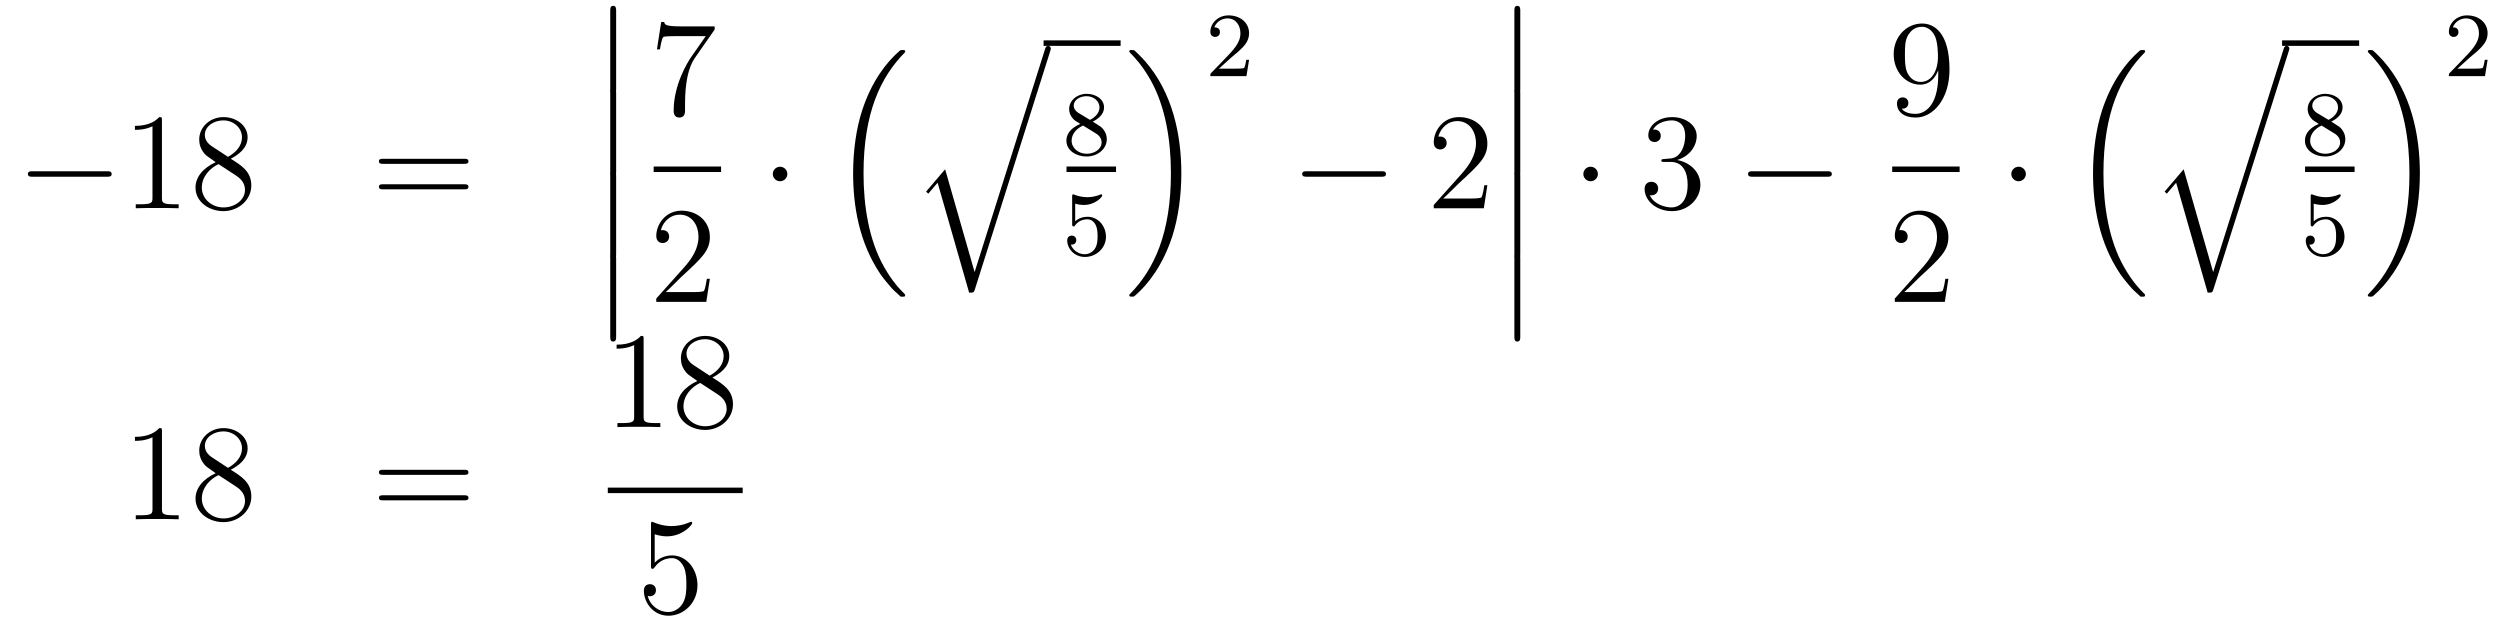 <?xml version='1.0'?>
<!-- This file was generated by dvisvgm 1.14.1 -->
<svg height='54pt' version='1.1' viewBox='0 -54 218 54' width='218pt' xmlns='http://www.w3.org/2000/svg' xmlns:xlink='http://www.w3.org/1999/xlink'>
<g id='page1'>
<g transform='matrix(1 0 0 1 -132 613)'>
<path d='M141.318 -651.589C141.521 -651.589 141.736 -651.589 141.736 -651.828C141.736 -652.068 141.521 -652.068 141.318 -652.068H134.851C134.648 -652.068 134.432 -652.068 134.432 -651.828C134.432 -651.589 134.648 -651.589 134.851 -651.589H141.318Z' fill-rule='evenodd'/>
<path d='M146.121 -656.502C146.121 -656.778 146.121 -656.789 145.882 -656.789C145.595 -656.467 144.997 -656.024 143.766 -656.024V-655.678C144.041 -655.678 144.639 -655.678 145.296 -655.988V-649.76C145.296 -649.33 145.26 -649.187 144.208 -649.187H143.838V-648.84C144.16 -648.864 145.32 -648.864 145.715 -648.864C146.109 -648.864 147.257 -648.864 147.579 -648.84V-649.187H147.209C146.157 -649.187 146.121 -649.33 146.121 -649.76V-656.502ZM152.12 -653.155C152.718 -653.478 153.591 -654.028 153.591 -655.032C153.591 -656.072 152.587 -656.789 151.487 -656.789C150.303 -656.789 149.371 -655.917 149.371 -654.829C149.371 -654.423 149.491 -654.016 149.825 -653.61C149.957 -653.454 149.969 -653.442 150.806 -652.857C149.646 -652.319 149.048 -651.518 149.048 -650.645C149.048 -649.378 150.256 -648.589 151.475 -648.589C152.802 -648.589 153.914 -649.569 153.914 -650.824C153.914 -652.044 153.053 -652.582 152.12 -653.155ZM150.495 -654.231C150.339 -654.339 149.861 -654.65 149.861 -655.235C149.861 -656.013 150.674 -656.502 151.475 -656.502C152.336 -656.502 153.101 -655.881 153.101 -655.02C153.101 -654.291 152.575 -653.705 151.881 -653.323L150.495 -654.231ZM151.057 -652.689L152.503 -651.745C152.814 -651.542 153.364 -651.171 153.364 -650.442C153.364 -649.533 152.443 -648.912 151.487 -648.912C150.471 -648.912 149.598 -649.653 149.598 -650.645C149.598 -651.577 150.279 -652.331 151.057 -652.689Z' fill-rule='evenodd'/>
<path d='M172.465 -652.713C172.632 -652.713 172.848 -652.713 172.848 -652.928C172.848 -653.155 172.644 -653.155 172.465 -653.155H165.424C165.257 -653.155 165.042 -653.155 165.042 -652.94C165.042 -652.713 165.245 -652.713 165.424 -652.713H172.465ZM172.465 -650.49C172.632 -650.49 172.848 -650.49 172.848 -650.705C172.848 -650.932 172.644 -650.932 172.465 -650.932H165.424C165.257 -650.932 165.042 -650.932 165.042 -650.717C165.042 -650.49 165.245 -650.49 165.424 -650.49H172.465Z' fill-rule='evenodd'/>
<path d='M185.213 -659.259C185.213 -659.067 185.213 -658.817 185.464 -658.817C185.727 -658.817 185.727 -659.056 185.727 -659.259V-666.049C185.727 -666.24 185.727 -666.491 185.476 -666.491C185.213 -666.491 185.213 -666.252 185.213 -666.049V-659.259Z' fill-rule='evenodd'/>
<path d='M185.213 -652.059C185.213 -651.867 185.213 -651.617 185.464 -651.617C185.727 -651.617 185.727 -651.856 185.727 -652.059V-658.849C185.727 -659.04 185.727 -659.291 185.476 -659.291C185.213 -659.291 185.213 -659.052 185.213 -658.849V-652.059Z' fill-rule='evenodd'/>
<path d='M185.213 -644.859C185.213 -644.667 185.213 -644.417 185.464 -644.417C185.727 -644.417 185.727 -644.656 185.727 -644.859V-651.649C185.727 -651.84 185.727 -652.091 185.476 -652.091C185.213 -652.091 185.213 -651.852 185.213 -651.649V-644.859Z' fill-rule='evenodd'/>
<path d='M185.213 -637.659C185.213 -637.467 185.213 -637.217 185.464 -637.217C185.727 -637.217 185.727 -637.456 185.727 -637.659V-644.449C185.727 -644.64 185.727 -644.891 185.476 -644.891C185.213 -644.891 185.213 -644.652 185.213 -644.449V-637.659Z' fill-rule='evenodd'/>
<path d='M194.318 -664.423V-664.698H191.437C189.991 -664.698 189.967 -664.854 189.919 -665.081H189.656L189.286 -662.69H189.548C189.584 -662.905 189.692 -663.647 189.848 -663.778C189.943 -663.85 190.84 -663.85 191.007 -663.85H193.541L192.274 -662.033C191.951 -661.567 190.744 -659.606 190.744 -657.359C190.744 -657.227 190.744 -656.749 191.234 -656.749C191.736 -656.749 191.736 -657.215 191.736 -657.371V-657.968C191.736 -659.749 192.023 -661.136 192.586 -661.937L194.318 -664.423Z' fill-rule='evenodd'/>
<path d='M189 -652H194.879V-652.48H189'/>
<path d='M193.9 -642.688H193.637C193.601 -642.485 193.505 -641.827 193.386 -641.636C193.302 -641.529 192.62 -641.529 192.262 -641.529H190.051C190.373 -641.804 191.103 -642.569 191.413 -642.856C193.23 -644.529 193.9 -645.151 193.9 -646.334C193.9 -647.709 192.812 -648.629 191.425 -648.629C190.039 -648.629 189.226 -647.446 189.226 -646.418C189.226 -645.808 189.752 -645.808 189.788 -645.808C190.039 -645.808 190.349 -645.987 190.349 -646.37C190.349 -646.705 190.122 -646.932 189.788 -646.932C189.68 -646.932 189.656 -646.932 189.62 -646.92C189.848 -647.733 190.493 -648.283 191.27 -648.283C192.286 -648.283 192.907 -647.434 192.907 -646.334C192.907 -645.318 192.322 -644.433 191.641 -643.668L189.226 -640.967V-640.68H193.589L193.9 -642.688Z' fill-rule='evenodd'/>
<path d='M200.656 -651.828C200.656 -652.175 200.369 -652.462 200.022 -652.462C199.675 -652.462 199.388 -652.175 199.388 -651.828C199.388 -651.482 199.675 -651.195 200.022 -651.195C200.369 -651.195 200.656 -651.482 200.656 -651.828Z' fill-rule='evenodd'/>
<path d='M210.396 -641.264C210.42 -641.252 210.528 -641.133 210.54 -641.133H210.803C210.839 -641.133 210.935 -641.145 210.935 -641.252C210.935 -641.3 210.911 -641.324 210.887 -641.36C210.456 -641.79 209.81 -642.448 209.069 -643.763C207.779 -646.058 207.3 -649.011 207.3 -651.879C207.3 -657.187 208.806 -660.307 210.899 -662.423C210.935 -662.459 210.935 -662.495 210.935 -662.519C210.935 -662.638 210.851 -662.638 210.707 -662.638C210.552 -662.638 210.528 -662.638 210.42 -662.542C209.285 -661.562 208.006 -659.901 207.181 -657.378C206.666 -655.8 206.392 -653.876 206.392 -651.892C206.392 -649.058 206.905 -645.855 208.782 -643.081C209.105 -642.615 209.548 -642.125 209.548 -642.113C209.668 -641.97 209.834 -641.778 209.93 -641.695L210.396 -641.264Z' fill-rule='evenodd'/>
<path d='M216.986 -643.274L214.416 -652.239L212.755 -650.291L212.946 -650.112L213.76 -651.068L216.509 -641.481C216.904 -641.481 216.916 -641.481 217.01 -641.768L223.573 -662.52C223.633 -662.699 223.633 -662.747 223.633 -662.759C223.633 -662.891 223.537 -662.998 223.394 -662.998C223.214 -662.998 223.166 -662.843 223.12 -662.688L216.986 -643.274Z' fill-rule='evenodd'/>
<path d='M223 -663H229.718V-663.48H223'/>
<path d='M227.286 -656.397C227.732 -656.612 228.274 -657.01 228.274 -657.632C228.274 -658.389 227.501 -658.819 226.759 -658.819C225.916 -658.819 225.229 -658.237 225.229 -657.488C225.229 -657.193 225.334 -656.922 225.533 -656.692C225.668 -656.524 225.7 -656.508 226.194 -656.197C225.205 -655.759 224.99 -655.177 224.99 -654.731C224.99 -653.855 225.875 -653.353 226.744 -653.353C227.724 -653.353 228.512 -654.014 228.512 -654.859C228.512 -655.361 228.241 -655.695 228.114 -655.831C227.978 -655.958 227.971 -655.966 227.286 -656.397ZM226.05 -657.146C225.82 -657.281 225.628 -657.512 225.628 -657.791C225.628 -658.293 226.178 -658.612 226.744 -658.612C227.365 -658.612 227.875 -658.189 227.875 -657.632C227.875 -657.169 227.516 -656.779 227.046 -656.548L226.05 -657.146ZM226.441 -656.054C226.472 -656.038 227.381 -655.48 227.516 -655.392C227.644 -655.321 228.059 -655.066 228.059 -654.588C228.059 -653.974 227.413 -653.592 226.759 -653.592C226.05 -653.592 225.445 -654.078 225.445 -654.731C225.445 -655.329 225.89 -655.799 226.441 -656.054Z' fill-rule='evenodd'/>
<path d='M225 -652H229.32V-652.48H225'/>
<path d='M225.756 -649.238C225.859 -649.206 226.178 -649.127 226.512 -649.127C227.509 -649.127 228.114 -649.828 228.114 -649.947C228.114 -650.035 228.059 -650.059 228.018 -650.059C228.002 -650.059 227.987 -650.059 227.915 -650.019C227.604 -649.9 227.238 -649.804 226.807 -649.804C226.337 -649.804 225.947 -649.923 225.7 -650.019C225.62 -650.059 225.604 -650.059 225.596 -650.059C225.492 -650.059 225.492 -649.971 225.492 -649.828V-647.493C225.492 -647.35 225.492 -647.254 225.62 -647.254C225.684 -647.254 225.708 -647.286 225.748 -647.35C225.844 -647.469 226.146 -647.876 226.824 -647.876C227.269 -647.876 227.485 -647.509 227.556 -647.358C227.692 -647.071 227.708 -646.704 227.708 -646.393C227.708 -646.099 227.7 -645.668 227.477 -645.318C227.326 -645.079 227.006 -644.832 226.584 -644.832C226.067 -644.832 225.557 -645.158 225.373 -645.676C225.397 -645.668 225.445 -645.668 225.452 -645.668C225.676 -645.668 225.851 -645.812 225.851 -646.059C225.851 -646.354 225.62 -646.457 225.461 -646.457C225.317 -646.457 225.062 -646.377 225.062 -646.035C225.062 -645.318 225.684 -644.593 226.601 -644.593C227.597 -644.593 228.44 -645.366 228.44 -646.354C228.44 -647.278 227.772 -648.099 226.831 -648.099C226.433 -648.099 226.058 -647.971 225.756 -647.7V-649.238Z' fill-rule='evenodd'/>
<path d='M235.013 -651.892C235.013 -655.322 234.212 -658.968 231.857 -661.658C231.69 -661.849 231.247 -662.315 230.96 -662.567C230.876 -662.638 230.852 -662.638 230.698 -662.638C230.578 -662.638 230.471 -662.638 230.471 -662.519C230.471 -662.471 230.518 -662.423 230.542 -662.399C230.948 -661.981 231.594 -661.323 232.336 -660.008C233.627 -657.713 234.104 -654.76 234.104 -651.892C234.104 -646.703 232.67 -643.536 230.518 -641.348C230.495 -641.324 230.471 -641.288 230.471 -641.252C230.471 -641.133 230.578 -641.133 230.698 -641.133C230.852 -641.133 230.876 -641.133 230.984 -641.228C232.12 -642.209 233.399 -643.87 234.224 -646.392C234.75 -648.03 235.013 -649.967 235.013 -651.892Z' fill-rule='evenodd'/>
<path d='M239.368 -661.986C239.495 -662.105 239.83 -662.368 239.957 -662.48C240.451 -662.934 240.92 -663.372 240.92 -664.097C240.92 -665.045 240.124 -665.659 239.128 -665.659C238.172 -665.659 237.542 -664.934 237.542 -664.225C237.542 -663.834 237.853 -663.778 237.965 -663.778C238.132 -663.778 238.379 -663.898 238.379 -664.201C238.379 -664.615 237.98 -664.615 237.886 -664.615C238.116 -665.197 238.65 -665.396 239.04 -665.396C239.782 -665.396 240.164 -664.767 240.164 -664.097C240.164 -663.268 239.582 -662.663 238.642 -661.699L237.638 -660.663C237.542 -660.575 237.542 -660.559 237.542 -660.36H240.69L240.92 -661.786H240.673C240.65 -661.627 240.587 -661.228 240.491 -661.077C240.443 -661.013 239.837 -661.013 239.71 -661.013H238.291L239.368 -661.986Z' fill-rule='evenodd'/>
<path d='M252.438 -651.589C252.641 -651.589 252.857 -651.589 252.857 -651.828C252.857 -652.068 252.641 -652.068 252.438 -652.068H245.971C245.767 -652.068 245.552 -652.068 245.552 -651.828C245.552 -651.589 245.767 -651.589 245.971 -651.589H252.438Z' fill-rule='evenodd'/>
<path d='M261.698 -650.848H261.436C261.4 -650.645 261.304 -649.987 261.184 -649.796C261.101 -649.689 260.419 -649.689 260.06 -649.689H257.849C258.172 -649.964 258.901 -650.729 259.212 -651.016C261.029 -652.689 261.698 -653.311 261.698 -654.494C261.698 -655.869 260.61 -656.789 259.224 -656.789C257.837 -656.789 257.024 -655.606 257.024 -654.578C257.024 -653.968 257.55 -653.968 257.586 -653.968C257.837 -653.968 258.148 -654.147 258.148 -654.53C258.148 -654.865 257.921 -655.092 257.586 -655.092C257.478 -655.092 257.454 -655.092 257.418 -655.08C257.646 -655.893 258.292 -656.443 259.068 -656.443C260.084 -656.443 260.706 -655.594 260.706 -654.494C260.706 -653.478 260.12 -652.593 259.439 -651.828L257.024 -649.127V-648.84H261.388L261.698 -650.848Z' fill-rule='evenodd'/>
<path d='M264.054 -659.259C264.054 -659.067 264.054 -658.817 264.305 -658.817C264.568 -658.817 264.568 -659.056 264.568 -659.259V-666.049C264.568 -666.24 264.568 -666.491 264.317 -666.491C264.054 -666.491 264.054 -666.252 264.054 -666.049V-659.259Z' fill-rule='evenodd'/>
<path d='M264.054 -652.059C264.054 -651.867 264.054 -651.617 264.305 -651.617C264.568 -651.617 264.568 -651.856 264.568 -652.059V-658.849C264.568 -659.04 264.568 -659.291 264.317 -659.291C264.054 -659.291 264.054 -659.052 264.054 -658.849V-652.059Z' fill-rule='evenodd'/>
<path d='M264.054 -644.859C264.054 -644.667 264.054 -644.417 264.305 -644.417C264.568 -644.417 264.568 -644.656 264.568 -644.859V-651.649C264.568 -651.84 264.568 -652.091 264.317 -652.091C264.054 -652.091 264.054 -651.852 264.054 -651.649V-644.859Z' fill-rule='evenodd'/>
<path d='M264.054 -637.659C264.054 -637.467 264.054 -637.217 264.305 -637.217C264.568 -637.217 264.568 -637.456 264.568 -637.659V-644.449C264.568 -644.64 264.568 -644.891 264.317 -644.891C264.054 -644.891 264.054 -644.652 264.054 -644.449V-637.659Z' fill-rule='evenodd'/>
<path d='M271.336 -651.828C271.336 -652.175 271.049 -652.462 270.702 -652.462S270.068 -652.175 270.068 -651.828C270.068 -651.482 270.355 -651.195 270.702 -651.195S271.336 -651.482 271.336 -651.828Z' fill-rule='evenodd'/>
<path d='M277.12 -653.132C276.916 -653.12 276.868 -653.107 276.868 -653C276.868 -652.881 276.928 -652.881 277.142 -652.881H277.693C278.708 -652.881 279.163 -652.044 279.163 -650.896C279.163 -649.33 278.351 -648.912 277.764 -648.912C277.19 -648.912 276.21 -649.187 275.863 -649.976C276.246 -649.916 276.593 -650.131 276.593 -650.561C276.593 -650.908 276.342 -651.147 276.007 -651.147C275.72 -651.147 275.41 -650.98 275.41 -650.526C275.41 -649.462 276.474 -648.589 277.8 -648.589C279.223 -648.589 280.274 -649.677 280.274 -650.884C280.274 -651.984 279.39 -652.845 278.243 -653.048C279.282 -653.347 279.952 -654.219 279.952 -655.152C279.952 -656.096 278.972 -656.789 277.812 -656.789C276.617 -656.789 275.732 -656.06 275.732 -655.188C275.732 -654.709 276.103 -654.614 276.282 -654.614C276.533 -654.614 276.82 -654.793 276.82 -655.152C276.82 -655.534 276.533 -655.702 276.27 -655.702C276.198 -655.702 276.175 -655.702 276.139 -655.69C276.593 -656.502 277.716 -656.502 277.776 -656.502C278.171 -656.502 278.948 -656.323 278.948 -655.152C278.948 -654.925 278.912 -654.255 278.566 -653.741C278.207 -653.215 277.8 -653.179 277.477 -653.167L277.12 -653.132Z' fill-rule='evenodd'/>
<path d='M291.316 -651.589C291.52 -651.589 291.734 -651.589 291.734 -651.828C291.734 -652.068 291.52 -652.068 291.316 -652.068H284.849C284.646 -652.068 284.43 -652.068 284.43 -651.828C284.43 -651.589 284.646 -651.589 284.849 -651.589H291.316Z' fill-rule='evenodd'/>
<path d='M301.015 -660.479C301.015 -657.657 299.76 -657.072 299.042 -657.072C298.756 -657.072 298.122 -657.108 297.823 -657.526H297.895C297.979 -657.502 298.409 -657.574 298.409 -658.016C298.409 -658.279 298.23 -658.506 297.919 -658.506S297.416 -658.303 297.416 -657.992C297.416 -657.251 298.015 -656.749 299.054 -656.749C300.55 -656.749 301.996 -658.339 301.996 -660.933C301.996 -664.148 300.656 -664.949 299.605 -664.949C298.29 -664.949 297.13 -663.85 297.13 -662.272C297.13 -660.694 298.242 -659.618 299.437 -659.618C300.322 -659.618 300.776 -660.263 301.015 -660.873V-660.479ZM299.485 -659.857C298.732 -659.857 298.409 -660.467 298.302 -660.694C298.11 -661.148 298.11 -661.722 298.11 -662.26C298.11 -662.929 298.11 -663.503 298.421 -663.993C298.637 -664.316 298.96 -664.662 299.605 -664.662C300.286 -664.662 300.632 -664.065 300.752 -663.79C300.991 -663.204 300.991 -662.188 300.991 -662.009C300.991 -661.005 300.536 -659.857 299.485 -659.857Z' fill-rule='evenodd'/>
<path d='M297 -652H302.879V-652.48H297'/>
<path d='M301.9 -642.688H301.637C301.601 -642.485 301.505 -641.827 301.386 -641.636C301.302 -641.529 300.62 -641.529 300.262 -641.529H298.051C298.374 -641.804 299.102 -642.569 299.413 -642.856C301.23 -644.529 301.9 -645.151 301.9 -646.334C301.9 -647.709 300.812 -648.629 299.425 -648.629C298.039 -648.629 297.226 -647.446 297.226 -646.418C297.226 -645.808 297.752 -645.808 297.787 -645.808C298.039 -645.808 298.349 -645.987 298.349 -646.37C298.349 -646.705 298.122 -646.932 297.787 -646.932C297.68 -646.932 297.656 -646.932 297.62 -646.92C297.847 -647.733 298.493 -648.283 299.27 -648.283C300.286 -648.283 300.907 -647.434 300.907 -646.334C300.907 -645.318 300.322 -644.433 299.641 -643.668L297.226 -640.967V-640.68H301.589L301.9 -642.688Z' fill-rule='evenodd'/>
<path d='M308.656 -651.828C308.656 -652.175 308.369 -652.462 308.022 -652.462S307.388 -652.175 307.388 -651.828C307.388 -651.482 307.675 -651.195 308.022 -651.195S308.656 -651.482 308.656 -651.828Z' fill-rule='evenodd'/>
<path d='M318.516 -641.264C318.54 -641.252 318.648 -641.133 318.66 -641.133H318.923C318.959 -641.133 319.055 -641.145 319.055 -641.252C319.055 -641.3 319.031 -641.324 319.007 -641.36C318.576 -641.79 317.93 -642.448 317.189 -643.763C315.899 -646.058 315.42 -649.011 315.42 -651.879C315.42 -657.187 316.926 -660.307 319.019 -662.423C319.055 -662.459 319.055 -662.495 319.055 -662.519C319.055 -662.638 318.971 -662.638 318.827 -662.638C318.672 -662.638 318.648 -662.638 318.54 -662.542C317.405 -661.562 316.126 -659.901 315.301 -657.378C314.786 -655.8 314.512 -653.876 314.512 -651.892C314.512 -649.058 315.025 -645.855 316.902 -643.081C317.225 -642.615 317.668 -642.125 317.668 -642.113C317.788 -641.97 317.954 -641.778 318.05 -641.695L318.516 -641.264Z' fill-rule='evenodd'/>
<path d='M324.986 -643.274L322.416 -652.239L320.755 -650.291L320.946 -650.112L321.76 -651.068L324.509 -641.481C324.904 -641.481 324.916 -641.481 325.01 -641.768L331.573 -662.52C331.633 -662.699 331.633 -662.747 331.633 -662.759C331.633 -662.891 331.537 -662.998 331.394 -662.998C331.214 -662.998 331.166 -662.843 331.12 -662.688L324.986 -643.274Z' fill-rule='evenodd'/>
<path d='M331 -663H337.718V-663.48H331'/>
<path d='M335.286 -656.397C335.732 -656.612 336.274 -657.01 336.274 -657.632C336.274 -658.389 335.501 -658.819 334.759 -658.819C333.916 -658.819 333.229 -658.237 333.229 -657.488C333.229 -657.193 333.334 -656.922 333.533 -656.692C333.668 -656.524 333.7 -656.508 334.194 -656.197C333.205 -655.759 332.99 -655.177 332.99 -654.731C332.99 -653.855 333.875 -653.353 334.744 -653.353C335.724 -653.353 336.512 -654.014 336.512 -654.859C336.512 -655.361 336.241 -655.695 336.114 -655.831C335.978 -655.958 335.971 -655.966 335.286 -656.397ZM334.05 -657.146C333.82 -657.281 333.628 -657.512 333.628 -657.791C333.628 -658.293 334.178 -658.612 334.744 -658.612C335.365 -658.612 335.875 -658.189 335.875 -657.632C335.875 -657.169 335.516 -656.779 335.046 -656.548L334.05 -657.146ZM334.441 -656.054C334.472 -656.038 335.381 -655.48 335.516 -655.392C335.644 -655.321 336.059 -655.066 336.059 -654.588C336.059 -653.974 335.413 -653.592 334.759 -653.592C334.05 -653.592 333.445 -654.078 333.445 -654.731C333.445 -655.329 333.89 -655.799 334.441 -656.054Z' fill-rule='evenodd'/>
<path d='M333 -652H337.32V-652.48H333'/>
<path d='M333.756 -649.238C333.859 -649.206 334.178 -649.127 334.512 -649.127C335.509 -649.127 336.114 -649.828 336.114 -649.947C336.114 -650.035 336.059 -650.059 336.018 -650.059C336.002 -650.059 335.987 -650.059 335.915 -650.019C335.604 -649.9 335.238 -649.804 334.807 -649.804C334.337 -649.804 333.947 -649.923 333.7 -650.019C333.62 -650.059 333.604 -650.059 333.596 -650.059C333.492 -650.059 333.492 -649.971 333.492 -649.828V-647.493C333.492 -647.35 333.492 -647.254 333.62 -647.254C333.684 -647.254 333.708 -647.286 333.748 -647.35C333.844 -647.469 334.146 -647.876 334.824 -647.876C335.269 -647.876 335.485 -647.509 335.556 -647.358C335.692 -647.071 335.708 -646.704 335.708 -646.393C335.708 -646.099 335.7 -645.668 335.477 -645.318C335.326 -645.079 335.006 -644.832 334.584 -644.832C334.067 -644.832 333.557 -645.158 333.373 -645.676C333.397 -645.668 333.445 -645.668 333.452 -645.668C333.676 -645.668 333.851 -645.812 333.851 -646.059C333.851 -646.354 333.62 -646.457 333.461 -646.457C333.317 -646.457 333.062 -646.377 333.062 -646.035C333.062 -645.318 333.684 -644.593 334.601 -644.593C335.597 -644.593 336.44 -645.366 336.44 -646.354C336.44 -647.278 335.772 -648.099 334.831 -648.099C334.433 -648.099 334.058 -647.971 333.756 -647.7V-649.238Z' fill-rule='evenodd'/>
<path d='M343.013 -651.892C343.013 -655.322 342.212 -658.968 339.857 -661.658C339.69 -661.849 339.247 -662.315 338.96 -662.567C338.876 -662.638 338.852 -662.638 338.698 -662.638C338.578 -662.638 338.471 -662.638 338.471 -662.519C338.471 -662.471 338.518 -662.423 338.542 -662.399C338.948 -661.981 339.594 -661.323 340.336 -660.008C341.627 -657.713 342.104 -654.76 342.104 -651.892C342.104 -646.703 340.67 -643.536 338.518 -641.348C338.495 -641.324 338.471 -641.288 338.471 -641.252C338.471 -641.133 338.578 -641.133 338.698 -641.133C338.852 -641.133 338.876 -641.133 338.984 -641.228C340.12 -642.209 341.399 -643.87 342.224 -646.392C342.75 -648.03 343.013 -649.967 343.013 -651.892Z' fill-rule='evenodd'/>
<path d='M347.368 -661.986C347.495 -662.105 347.83 -662.368 347.957 -662.48C348.451 -662.934 348.92 -663.372 348.92 -664.097C348.92 -665.045 348.124 -665.659 347.128 -665.659C346.172 -665.659 345.542 -664.934 345.542 -664.225C345.542 -663.834 345.853 -663.778 345.965 -663.778C346.132 -663.778 346.379 -663.898 346.379 -664.201C346.379 -664.615 345.98 -664.615 345.886 -664.615C346.116 -665.197 346.65 -665.396 347.04 -665.396C347.782 -665.396 348.164 -664.767 348.164 -664.097C348.164 -663.268 347.582 -662.663 346.642 -661.699L345.638 -660.663C345.542 -660.575 345.542 -660.559 345.542 -660.36H348.69L348.92 -661.786H348.673C348.65 -661.627 348.587 -661.228 348.491 -661.077C348.443 -661.013 347.837 -661.013 347.71 -661.013H346.291L347.368 -661.986Z' fill-rule='evenodd'/>
<path d='M146.123 -629.382C146.123 -629.658 146.123 -629.669 145.884 -629.669C145.597 -629.347 144.999 -628.904 143.768 -628.904V-628.558C144.043 -628.558 144.64 -628.558 145.298 -628.868V-622.64C145.298 -622.21 145.262 -622.067 144.21 -622.067H143.84V-621.72C144.162 -621.744 145.322 -621.744 145.716 -621.744C146.111 -621.744 147.258 -621.744 147.581 -621.72V-622.067H147.211C146.159 -622.067 146.123 -622.21 146.123 -622.64V-629.382ZM152.122 -626.035C152.72 -626.358 153.593 -626.908 153.593 -627.912C153.593 -628.952 152.588 -629.669 151.489 -629.669C150.305 -629.669 149.373 -628.797 149.373 -627.709C149.373 -627.303 149.492 -626.896 149.827 -626.49C149.959 -626.334 149.971 -626.322 150.807 -625.737C149.648 -625.199 149.05 -624.398 149.05 -623.525C149.05 -622.258 150.257 -621.469 151.477 -621.469C152.804 -621.469 153.915 -622.449 153.915 -623.704C153.915 -624.924 153.055 -625.462 152.122 -626.035ZM150.496 -627.111C150.341 -627.219 149.863 -627.53 149.863 -628.115C149.863 -628.893 150.676 -629.382 151.477 -629.382C152.337 -629.382 153.102 -628.761 153.102 -627.9C153.102 -627.171 152.577 -626.585 151.883 -626.203L150.496 -627.111ZM151.058 -625.569L152.505 -624.625C152.816 -624.422 153.366 -624.051 153.366 -623.322C153.366 -622.413 152.445 -621.792 151.489 -621.792C150.472 -621.792 149.6 -622.533 149.6 -623.525C149.6 -624.457 150.281 -625.211 151.058 -625.569Z' fill-rule='evenodd'/>
<path d='M172.467 -625.593C172.634 -625.593 172.849 -625.593 172.849 -625.808C172.849 -626.035 172.646 -626.035 172.467 -626.035H165.426C165.258 -626.035 165.043 -626.035 165.043 -625.82C165.043 -625.593 165.247 -625.593 165.426 -625.593H172.467ZM172.467 -623.37C172.634 -623.37 172.849 -623.37 172.849 -623.585C172.849 -623.812 172.646 -623.812 172.467 -623.812H165.426C165.258 -623.812 165.043 -623.812 165.043 -623.597C165.043 -623.37 165.247 -623.37 165.426 -623.37H172.467Z' fill-rule='evenodd'/>
<path d='M188.123 -637.422C188.123 -637.698 188.123 -637.709 187.884 -637.709C187.597 -637.387 186.999 -636.944 185.768 -636.944V-636.598C186.043 -636.598 186.64 -636.598 187.298 -636.908V-630.68C187.298 -630.25 187.262 -630.107 186.21 -630.107H185.84V-629.76C186.162 -629.784 187.322 -629.784 187.716 -629.784C188.111 -629.784 189.258 -629.784 189.581 -629.76V-630.107H189.211C188.159 -630.107 188.123 -630.25 188.123 -630.68V-637.422ZM194.122 -634.075C194.72 -634.398 195.593 -634.948 195.593 -635.952C195.593 -636.992 194.588 -637.709 193.489 -637.709C192.305 -637.709 191.373 -636.837 191.373 -635.749C191.373 -635.343 191.492 -634.936 191.827 -634.53C191.959 -634.374 191.971 -634.362 192.808 -633.777C191.648 -633.239 191.05 -632.438 191.05 -631.565C191.05 -630.298 192.258 -629.509 193.477 -629.509C194.803 -629.509 195.916 -630.489 195.916 -631.744C195.916 -632.964 195.055 -633.502 194.122 -634.075ZM192.497 -635.151C192.341 -635.259 191.863 -635.57 191.863 -636.155C191.863 -636.933 192.676 -637.422 193.477 -637.422C194.338 -637.422 195.102 -636.801 195.102 -635.94C195.102 -635.211 194.576 -634.625 193.883 -634.243L192.497 -635.151ZM193.058 -633.609L194.504 -632.665C194.815 -632.462 195.366 -632.091 195.366 -631.362C195.366 -630.453 194.444 -629.832 193.489 -629.832C192.473 -629.832 191.6 -630.573 191.6 -631.565C191.6 -632.497 192.281 -633.251 193.058 -633.609Z' fill-rule='evenodd'/>
<path d='M185 -624H196.762V-624.48H185'/>
<path d='M189.09 -620.41C189.604 -620.242 190.023 -620.23 190.154 -620.23C191.505 -620.23 192.366 -621.222 192.366 -621.39C192.366 -621.438 192.342 -621.498 192.27 -621.498C192.246 -621.498 192.222 -621.498 192.114 -621.45C191.445 -621.163 190.871 -621.127 190.561 -621.127C189.772 -621.127 189.21 -621.366 188.982 -621.462C188.899 -621.498 188.875 -621.498 188.863 -621.498C188.768 -621.498 188.768 -621.426 188.768 -621.234V-617.684C188.768 -617.469 188.768 -617.397 188.911 -617.397C188.971 -617.397 188.982 -617.409 189.102 -617.553C189.437 -618.043 189.999 -618.33 190.596 -618.33C191.23 -618.33 191.541 -617.744 191.636 -617.541C191.84 -617.074 191.852 -616.489 191.852 -616.034C191.852 -615.58 191.852 -614.899 191.517 -614.361C191.254 -613.931 190.788 -613.632 190.262 -613.632C189.473 -613.632 188.696 -614.17 188.48 -615.042C188.54 -615.018 188.612 -615.007 188.672 -615.007C188.875 -615.007 189.198 -615.126 189.198 -615.532C189.198 -615.867 188.971 -616.058 188.672 -616.058C188.457 -616.058 188.146 -615.951 188.146 -615.485C188.146 -614.468 188.959 -613.309 190.286 -613.309C191.636 -613.309 192.82 -614.445 192.82 -615.963C192.82 -617.385 191.863 -618.569 190.608 -618.569C189.927 -618.569 189.401 -618.27 189.09 -617.935V-620.41Z' fill-rule='evenodd'/>
</g>
</g>
</svg>
